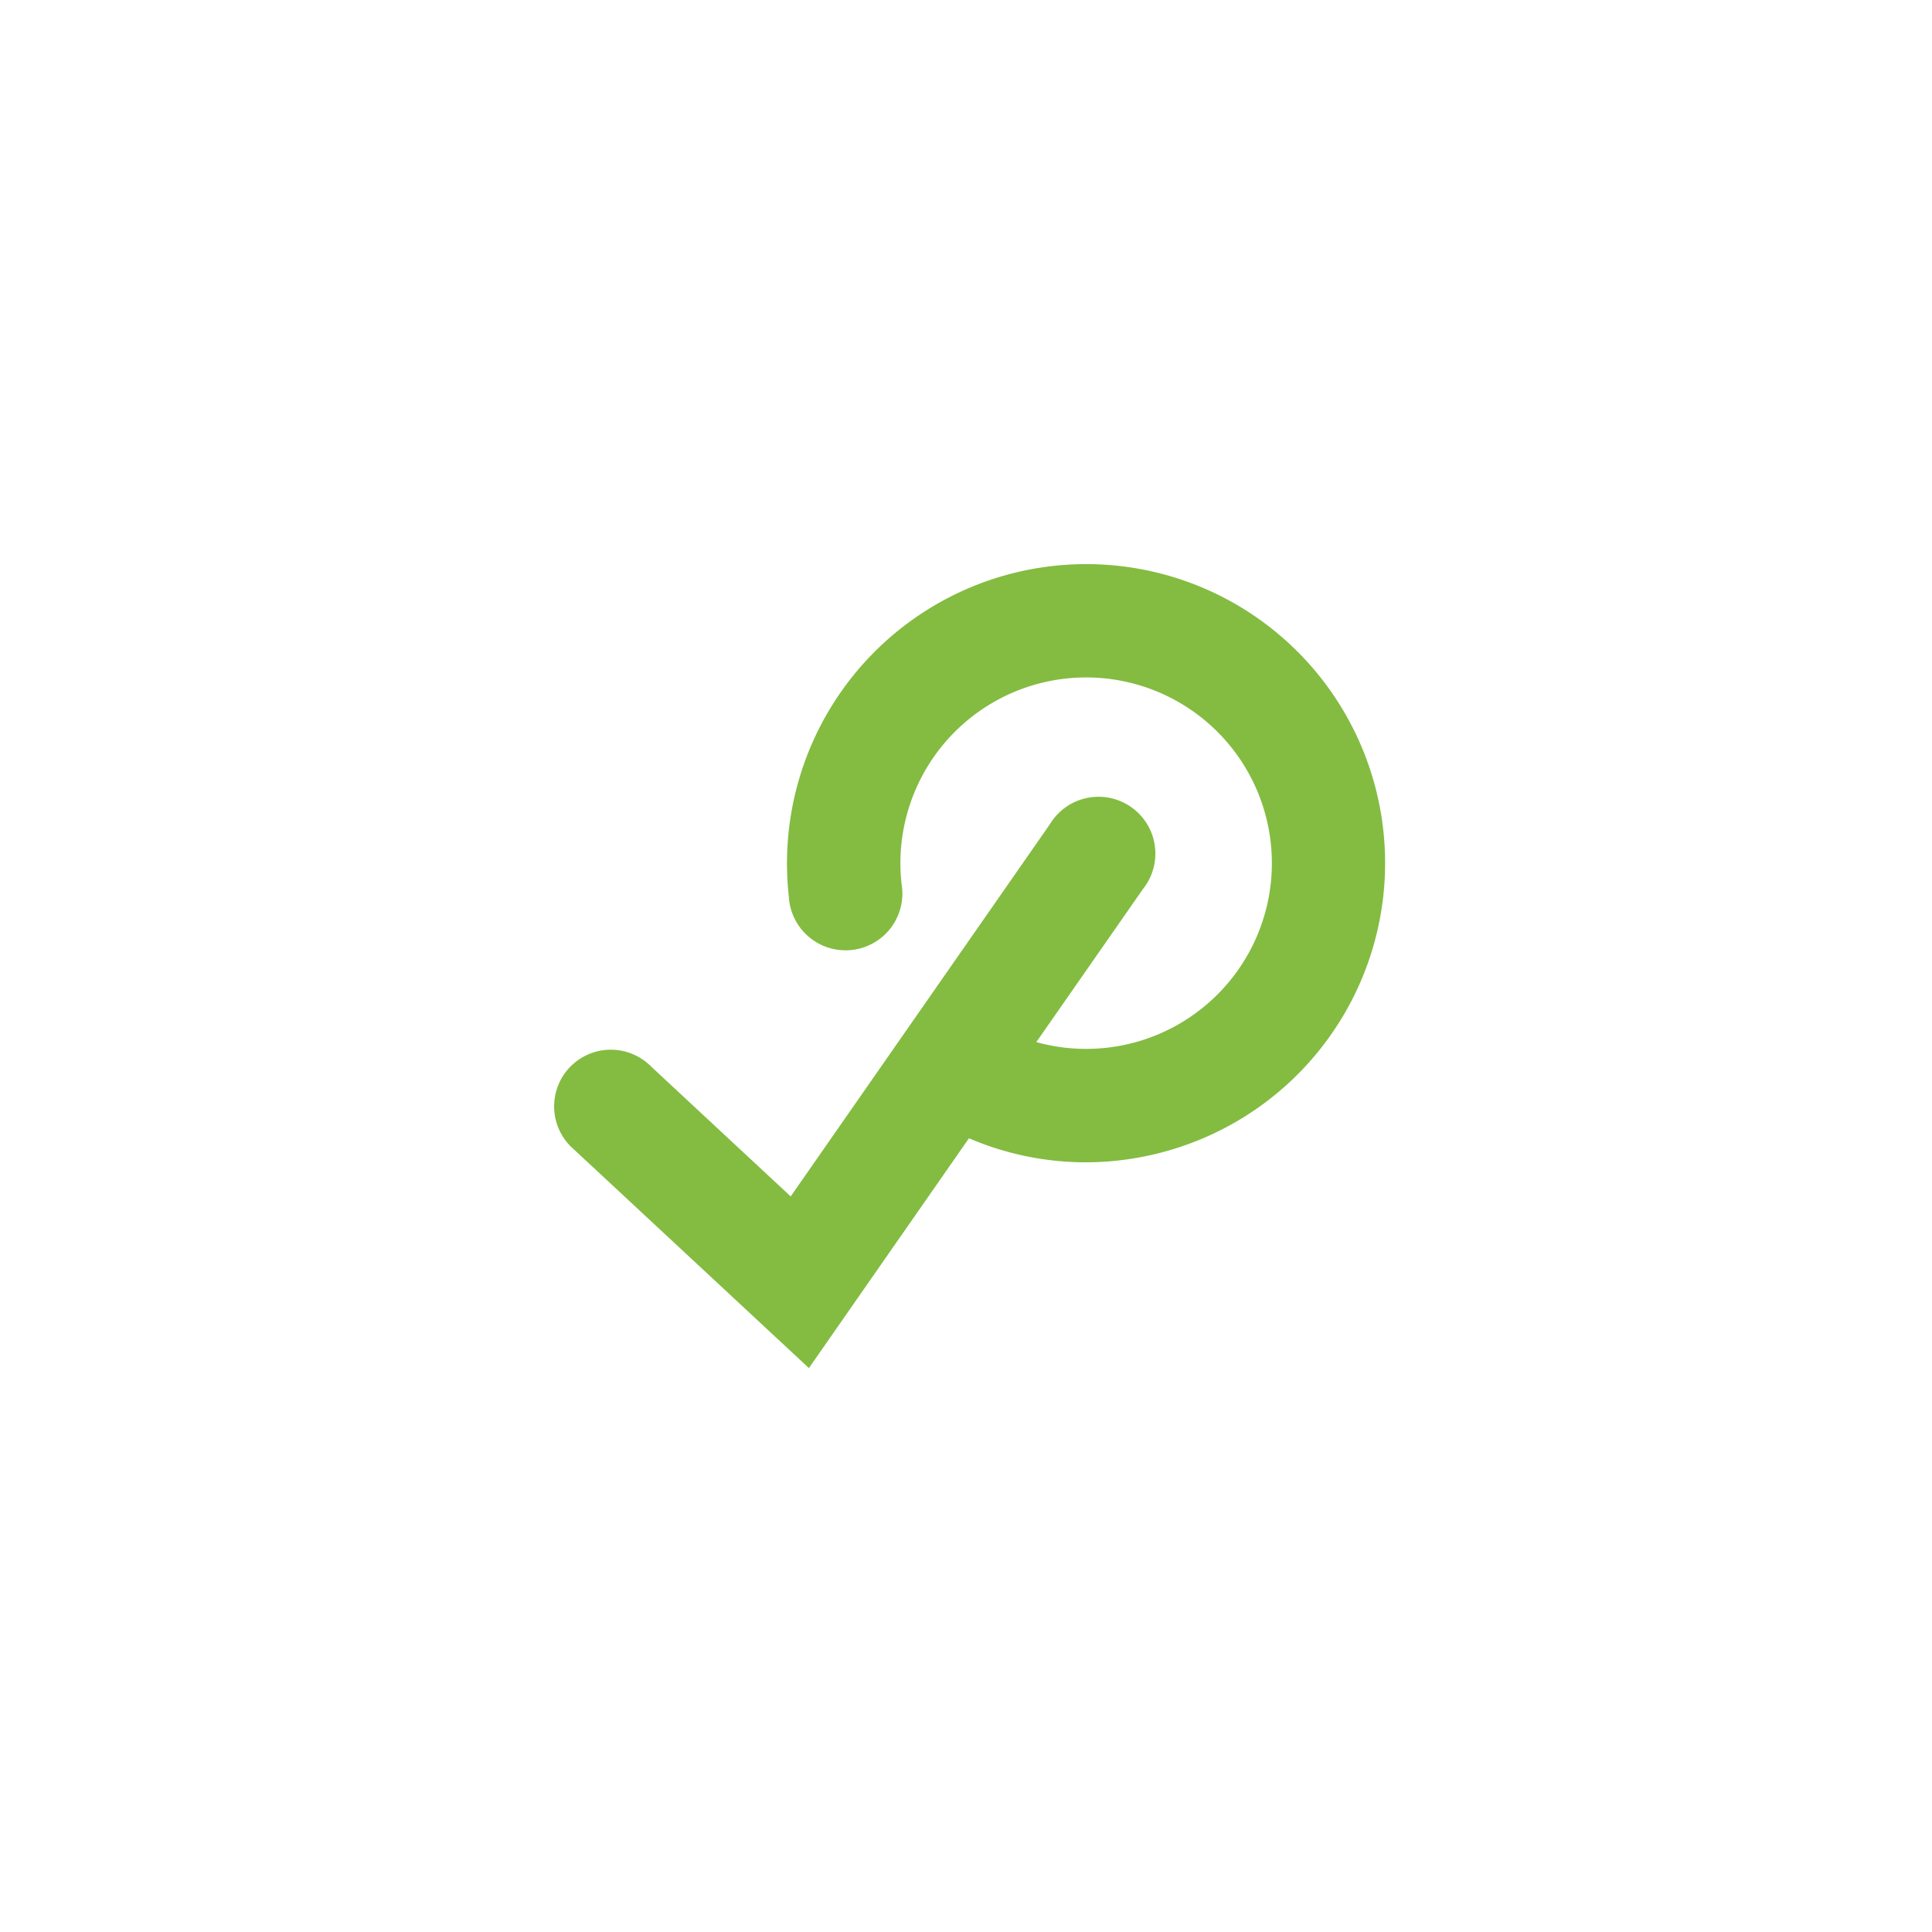 <?xml version="1.0" encoding="UTF-8"?>
<svg xmlns="http://www.w3.org/2000/svg" xmlns:xlink="http://www.w3.org/1999/xlink" width="68" height="68" viewBox="0 0 68 68">
  <defs>
    <clipPath id="clip-Perfecto">
      <rect width="68" height="68"></rect>
    </clipPath>
  </defs>
  <g id="Perfecto" clip-path="url(#clip-Perfecto)">
    <g id="logo_1_" data-name="logo (1)" transform="translate(4.237 24.852)">
      <path id="Path_156643" data-name="Path 156643" d="M-.43,13.99" transform="translate(15.442 -12.296)" fill="none"></path>
      <path id="Path_156644" data-name="Path 156644" d="M-.43,13.99" transform="translate(15.442 -12.296)" fill="none"></path>
      <path id="Path_156653" data-name="Path 156653" d="M23.646,1.137A10.531,10.531,0,0,0,8.426,11.7a2,2,0,1,0,3.968-.445,6.537,6.537,0,1,1,4.743,5.571l3.752-5.385a2,2,0,1,0-3.274-2.283l-9.123,13.1L3.577,17.684A1.995,1.995,0,1,0,.858,20.6l8.275,7.7,5.633-8.089a10.446,10.446,0,0,0,4.107.847,10.58,10.58,0,0,0,3.293-.531A10.525,10.525,0,0,0,23.646,1.137" transform="translate(15.101 -5)" fill="#83bc41"></path>
    </g>
  </g>
</svg>
